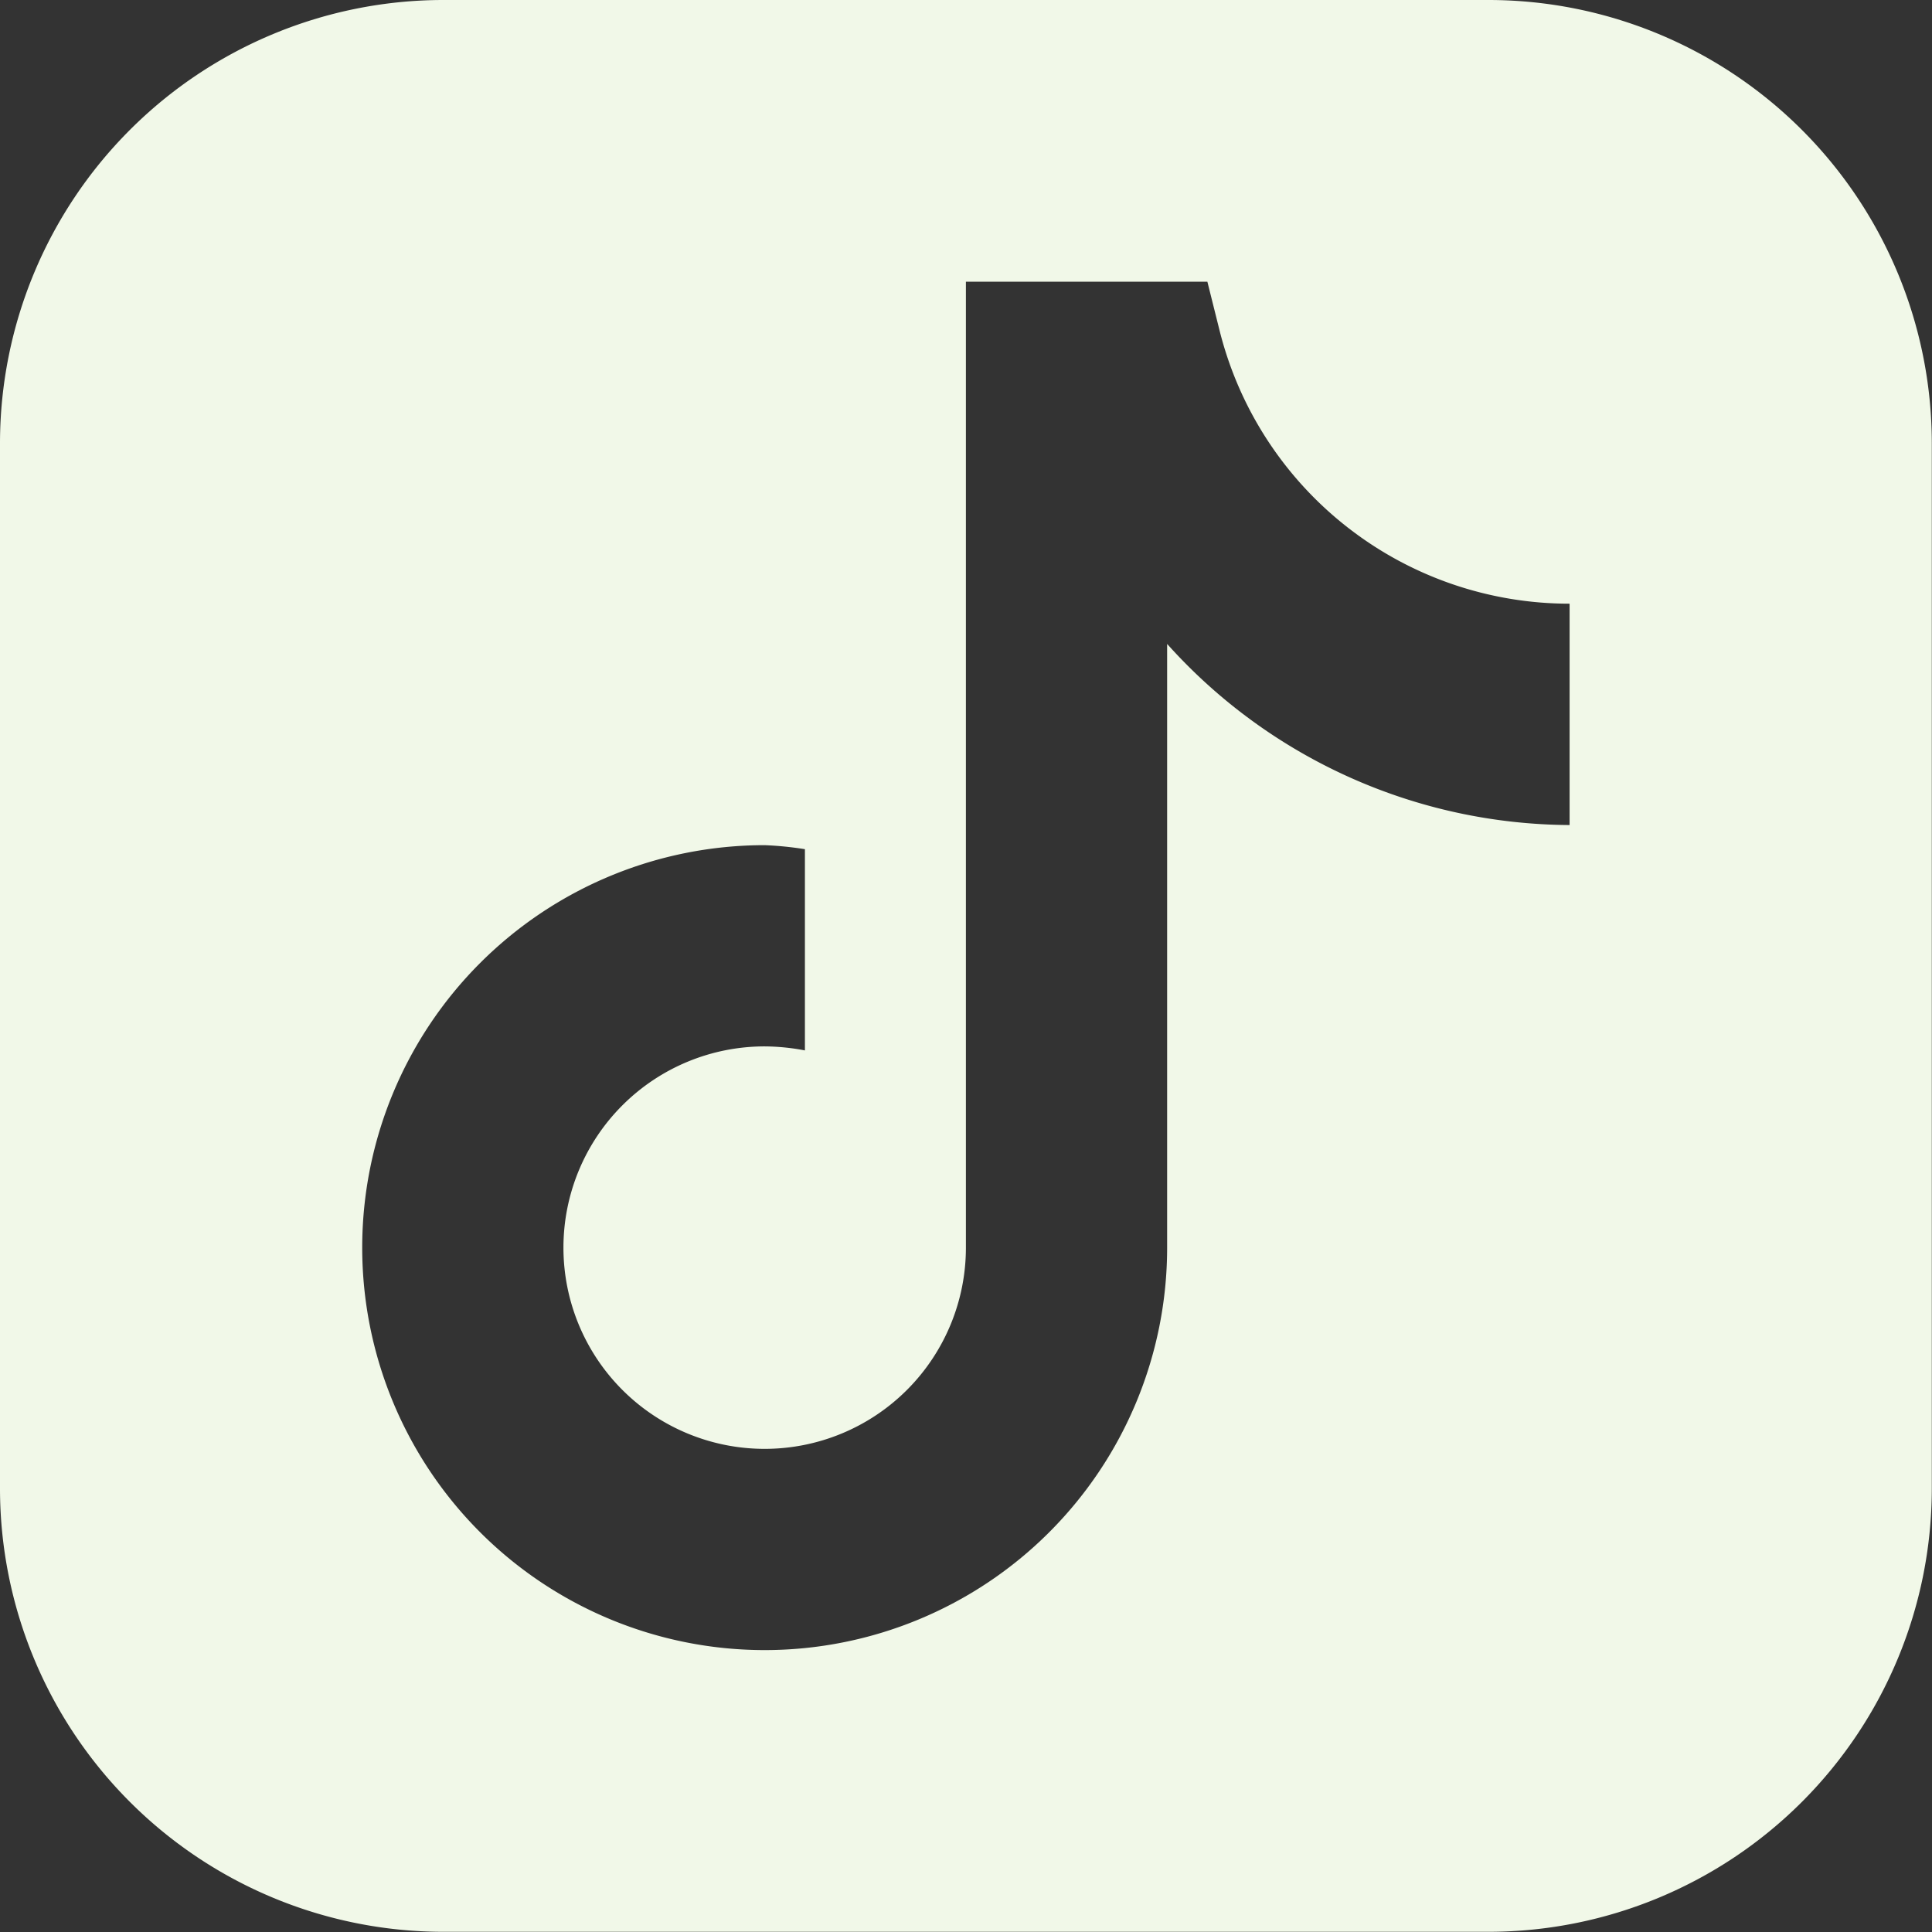 <svg xmlns="http://www.w3.org/2000/svg" viewBox="0 0 80 80" stroke-width="1">
  
<rect x="0" y="0" width="80" height="80" fill="#333333" stroke="none"/>
  
<g transform="matrix(3.333,0,0,3.333,0,0)"><path d="M18.5,0H5.5A5.51,5.51,0,0,0,0,5.5v13A5.51,5.51,0,0,0,5.5,24h13A5.51,5.51,0,0,0,24,18.5V5.5A5.51,5.51,0,0,0,18.5,0Zm1,10.25A6.76,6.76,0,0,1,14.5,8v7.5a5,5,0,1,1-5-5,4.23,4.23,0,0,1,.5.05v2.5A2.73,2.73,0,0,0,9.5,13,2.5,2.5,0,1,0,12,15.5V3.5h3l.15.6A4.48,4.48,0,0,0,19.5,7.5Z" style="fill: #F1F8E8"></path></g></svg>